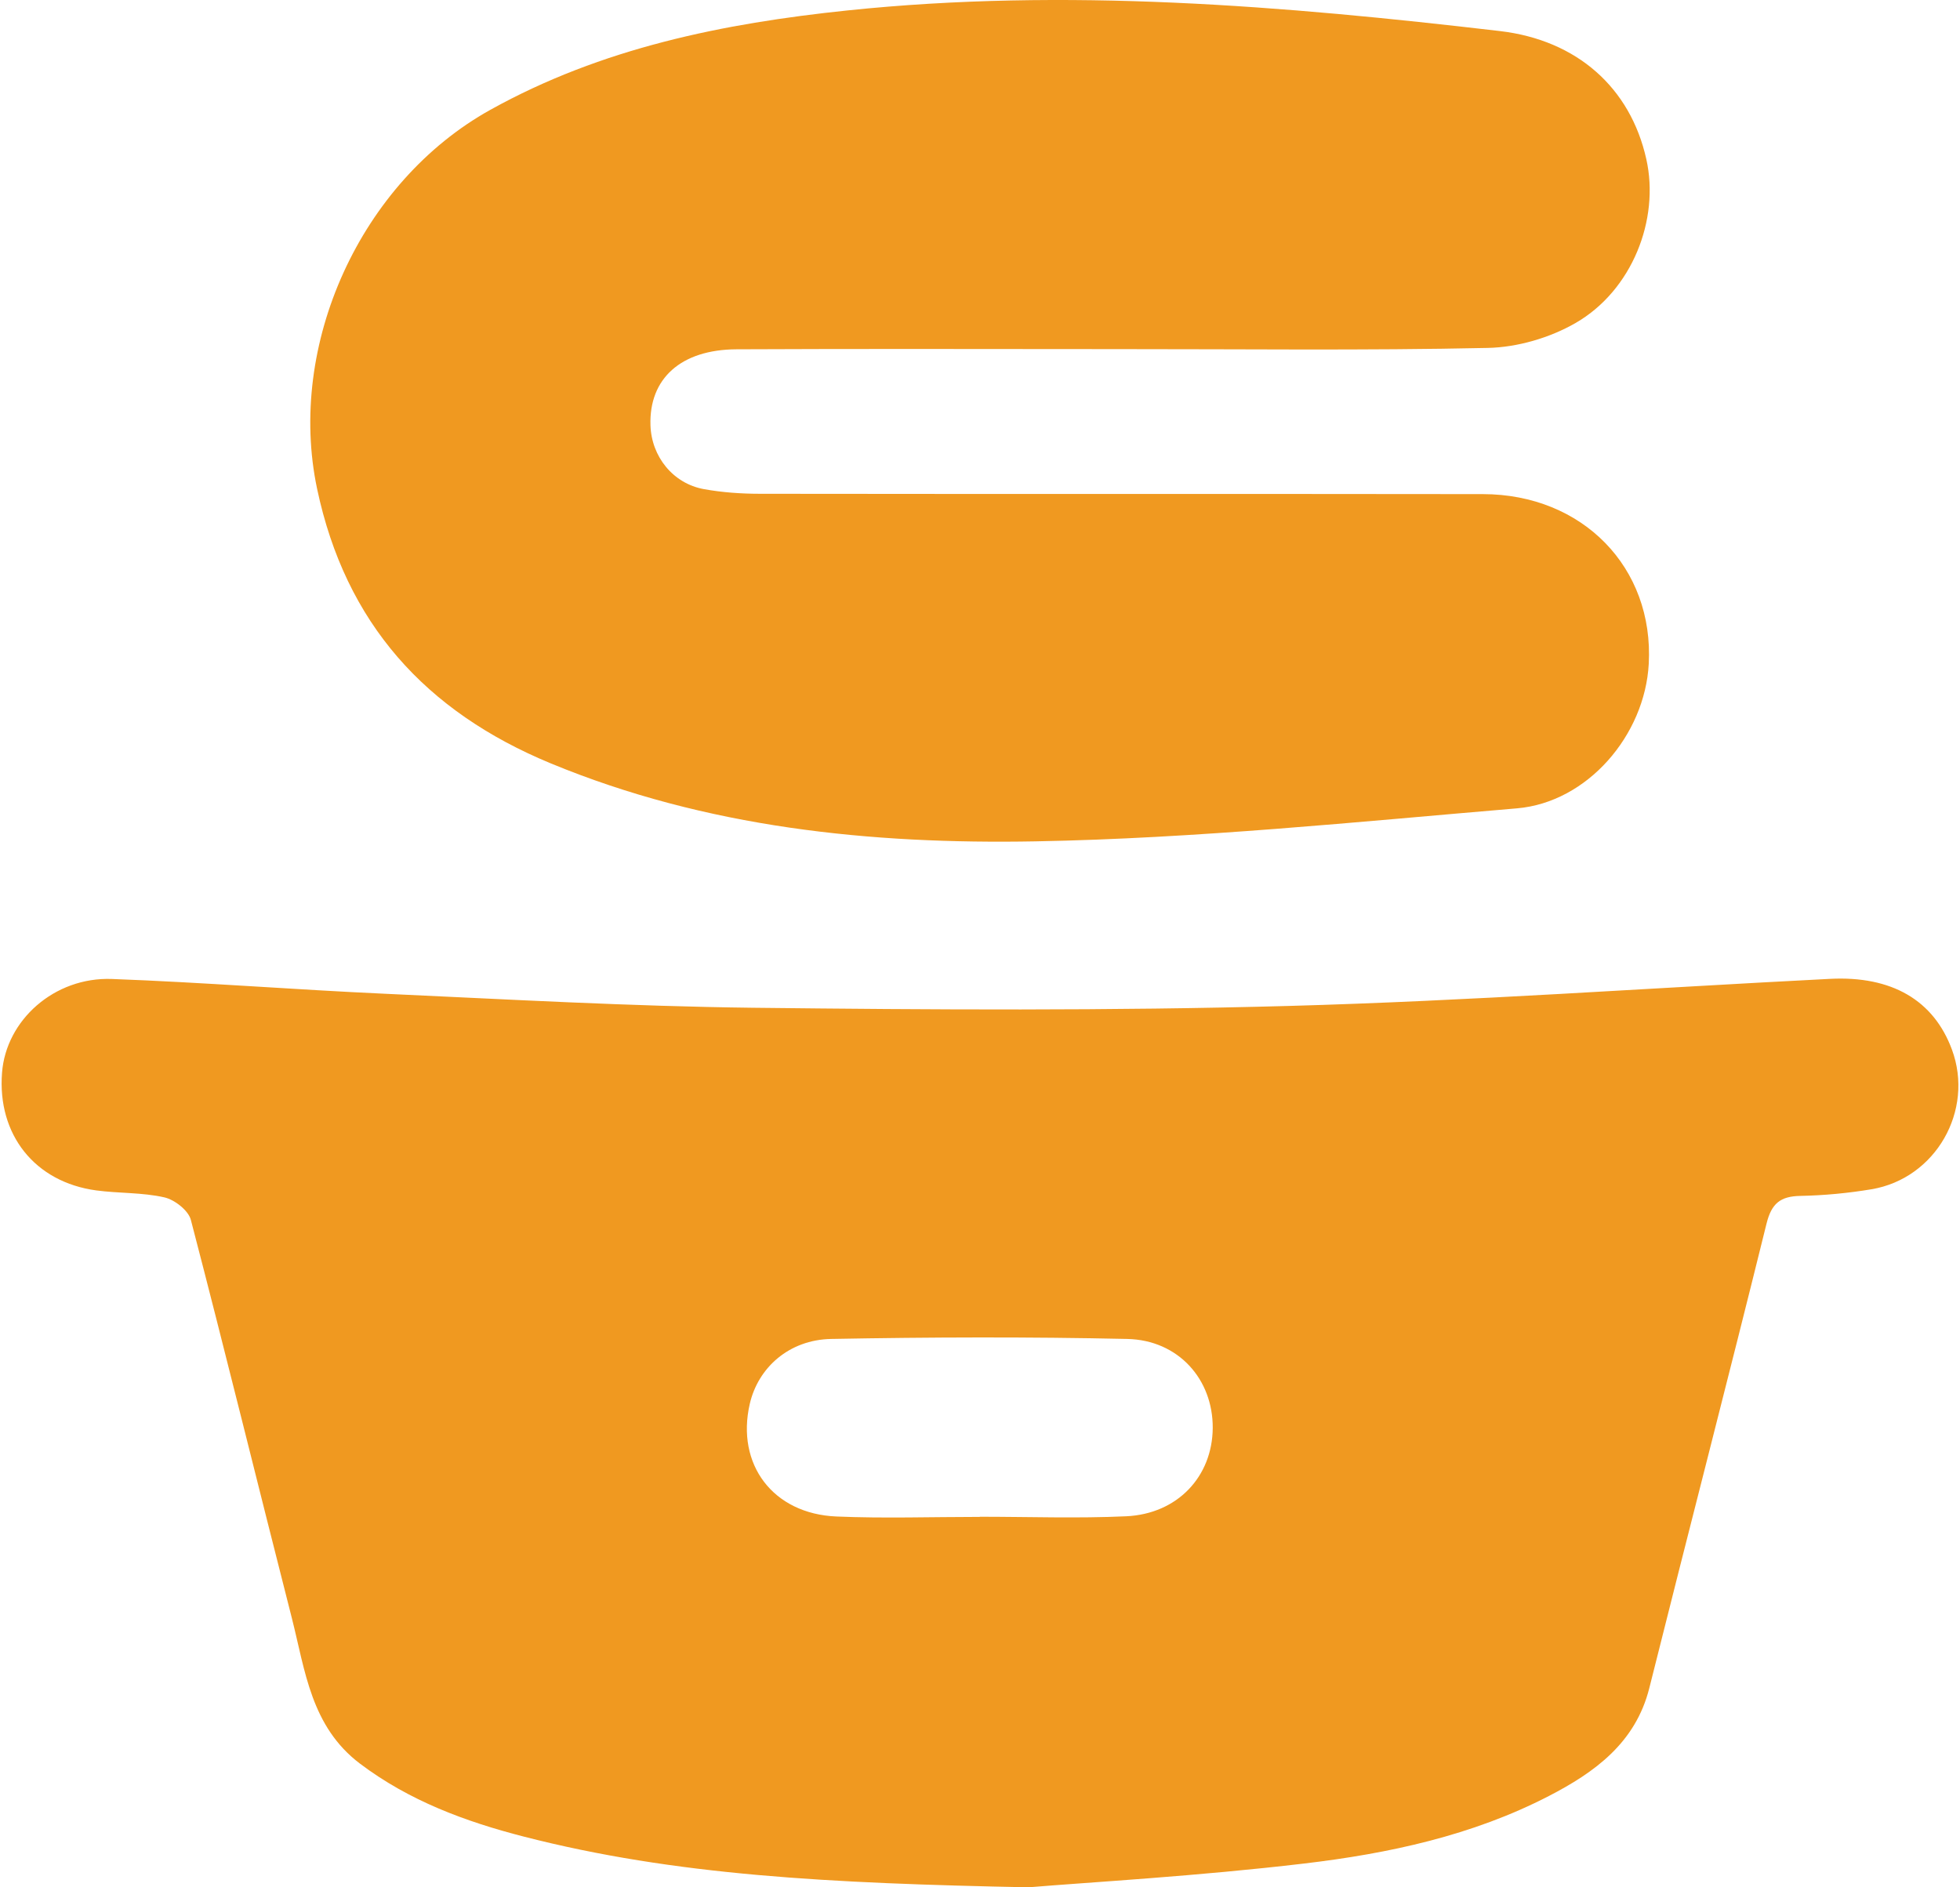 <?xml version="1.0" encoding="UTF-8"?>
<svg xmlns="http://www.w3.org/2000/svg" width="54" height="52" viewBox="0 0 54 52" fill="none">
  <path d="M30.772 9.619C27.28 9.619 23.788 9.607 20.294 9.624C18.756 9.631 17.88 10.433 17.921 11.717C17.948 12.579 18.541 13.322 19.394 13.477C19.897 13.568 20.416 13.604 20.928 13.605C27.57 13.614 34.211 13.605 40.853 13.614C43.606 13.617 45.568 15.64 45.425 18.288C45.319 20.259 43.734 22.107 41.793 22.272C37.38 22.645 32.961 23.1 28.538 23.181C23.987 23.265 19.456 22.806 15.165 21.029C11.724 19.603 9.521 17.173 8.737 13.471C7.897 9.502 9.93 5.015 13.511 3.025C16.577 1.32 19.923 0.645 23.353 0.287C29.368 -0.34 35.35 0.156 41.325 0.856C43.449 1.105 44.92 2.418 45.358 4.386C45.73 6.046 44.968 8 43.411 8.898C42.703 9.307 41.808 9.569 40.992 9.586C37.587 9.66 34.18 9.617 30.774 9.619H30.772Z" fill="#F09920"></path>
  <path d="M28.353 52C22.845 51.89 18.591 51.672 14.433 50.603C12.822 50.189 11.278 49.618 9.92 48.594C8.567 47.573 8.409 46.032 8.04 44.58C7.107 40.924 6.21 37.259 5.258 33.609C5.189 33.349 4.809 33.053 4.527 32.99C3.919 32.852 3.276 32.882 2.654 32.799C0.96 32.571 -0.077 31.263 0.056 29.555C0.167 28.108 1.496 26.915 3.082 26.973C5.596 27.066 8.107 27.267 10.621 27.381C13.993 27.535 17.364 27.726 20.738 27.766C25.661 27.822 30.588 27.852 35.508 27.716C40.48 27.578 45.447 27.223 50.415 26.97C52.123 26.882 53.276 27.561 53.778 28.919C54.398 30.596 53.331 32.471 51.561 32.767C50.913 32.875 50.253 32.937 49.598 32.95C49.05 32.961 48.808 33.157 48.67 33.712C47.614 37.984 46.508 42.244 45.44 46.511C45.06 48.025 43.927 48.836 42.673 49.484C40.564 50.575 38.255 51.07 35.926 51.345C33.005 51.691 30.061 51.857 28.356 51.998L28.353 52ZM26.993 41.797C26.993 41.797 26.993 41.792 26.993 41.79C28.339 41.79 29.686 41.839 31.028 41.777C32.444 41.711 33.403 40.68 33.412 39.343C33.42 38.006 32.468 36.922 31.056 36.891C28.339 36.831 25.618 36.841 22.9 36.891C21.74 36.913 20.887 37.681 20.657 38.68C20.274 40.343 21.293 41.71 23.044 41.783C24.359 41.839 25.677 41.794 26.993 41.794V41.797Z" fill="#F09920"></path>
</svg>
